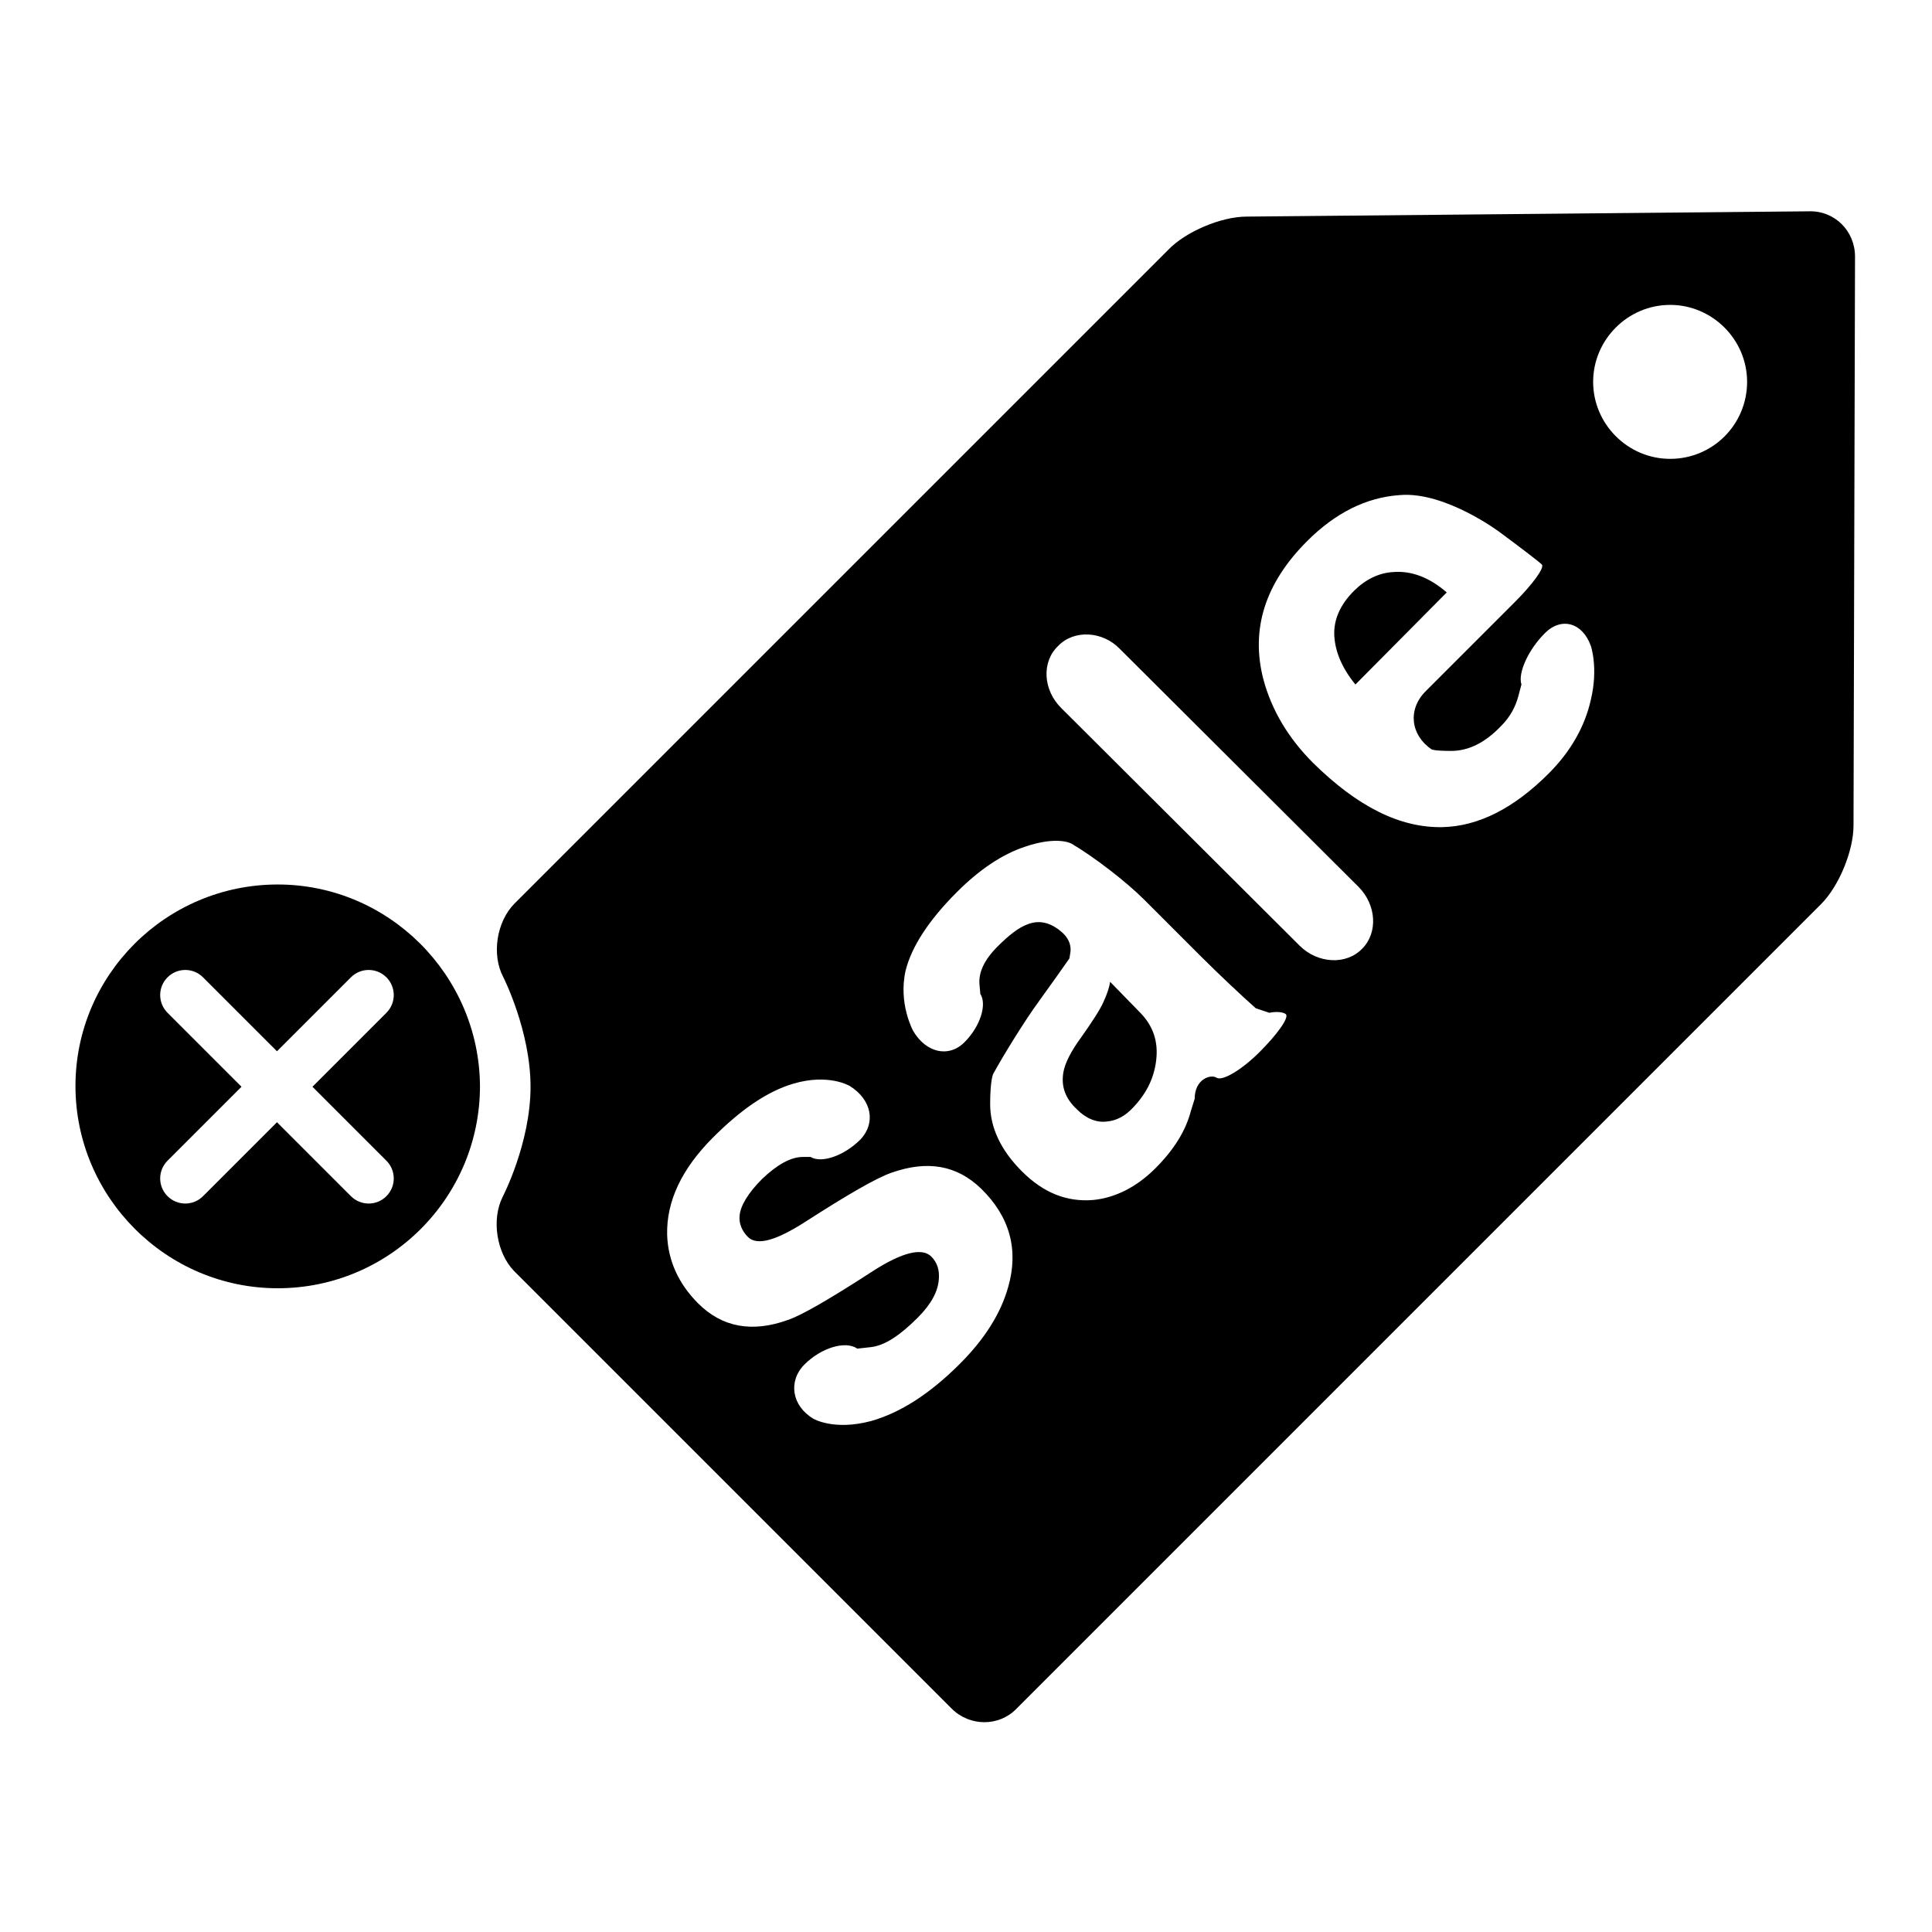 <?xml version="1.0" encoding="utf-8"?>
<!-- Svg Vector Icons : http://www.onlinewebfonts.com/icon -->
<!DOCTYPE svg PUBLIC "-//W3C//DTD SVG 1.1//EN" "http://www.w3.org/Graphics/SVG/1.1/DTD/svg11.dtd">
<svg version="1.1" xmlns="http://www.w3.org/2000/svg" xmlns:xlink="http://www.w3.org/1999/xlink" x="0px" y="0px" viewBox="0 0 256 256" enable-background="new 0 0 256 256" xml:space="preserve">
<g><g><path fill="#000000" d="M147.1,130.1c-0.1,0.7-0.4,1.6-0.9,2.7c-0.5,1.1-1.5,2.6-2.9,4.6c-1.4,1.9-2.2,3.5-2.4,4.7c-0.3,1.8,0.2,3.4,1.8,4.9c1.2,1.2,2.6,1.8,4,1.6c1.2-0.1,2.3-0.7,3.2-1.6c1.9-1.9,3-4,3.3-6.5c0.3-2.5-0.4-4.6-2.2-6.4L147.1,130.1z"/><path fill="#000000" d="M184.6,75.8c-1.9,0.1-3.7,1-5.2,2.5c-1.8,1.8-2.7,3.8-2.6,5.9c0.1,2.1,1,4.3,2.8,6.5l12.1-12.2C189.4,76.5,187,75.6,184.6,75.8z"/><path fill="#000000" d="M165.2,28.7c-3.4,0-8.1,2-10.4,4.4l-86.6,86.6c-2.4,2.4-3.1,6.8-1.5,9.8c0,0,3.6,7.1,3.6,14.5c0,7.5-3.7,14.6-3.7,14.6c-1.5,3-0.8,7.4,1.5,9.8l58,58c2.4,2.4,6.3,2.4,8.6,0l106.6-106.6c2.4-2.4,4.3-7.1,4.3-10.4l0.2-75.4c0-3.4-2.7-6.1-6.1-6L165.2,28.7z M133.6,170.5c-1,3.6-3.2,7-6.4,10.2c-4,4-7.9,6.5-11.8,7.6c-4.9,1.3-7.6-0.3-7.6-0.3c-2.9-1.7-3.4-5-1.2-7.2c2.2-2.2,5.4-3.2,7-2.1c0,0,0,0,1.8-0.2c1.8-0.2,3.8-1.5,6.2-3.9c1.8-1.8,2.7-3.5,2.8-5.1c0.1-1.2-0.2-2.2-1-3c-1.2-1.2-3.8-0.6-7.7,1.9c-5.7,3.7-9.5,5.9-11.3,6.5c-4.7,1.7-8.7,1-11.9-2.2c-2.6-2.6-4-5.7-4.1-9.1c-0.1-4.4,1.9-8.7,6.1-12.9c3.7-3.7,7.2-6.1,10.6-7.1c4.7-1.4,7.5,0.3,7.5,0.3c2.9,1.8,3.5,4.9,1.4,7.1c-2.1,2.1-5.1,3.2-6.6,2.3c0,0,0,0-1,0c-1.6,0-3.4,1-5.4,2.9c-1.9,1.9-2.9,3.6-3,4.9c-0.1,1,0.3,2,1.1,2.8c1.2,1.2,3.7,0.5,7.6-2c5.6-3.6,9.4-5.8,11.4-6.5c4.8-1.7,8.7-1,11.9,2.1C133.8,161.2,135,165.6,133.6,170.5z M166.9,139.4c-2.3,2.3-4.9,3.9-5.7,3.4c-0.8-0.5-2.9,0.2-2.9,2.8c0,0,0,0-0.5,1.6c-0.7,2.7-2.3,5.2-4.7,7.6c-2.5,2.5-5.3,3.9-8.2,4.2c-3.5,0.3-6.6-0.9-9.5-3.8c-2.8-2.8-4.2-5.8-4.2-8.9c0-3.2,0.4-4,0.4-4c1.6-2.9,4.3-7.2,5.9-9.4c1.6-2.2,3.5-4.9,4.2-5.9c0,0,0,0,0.1-0.6c0.2-1-0.1-1.9-0.9-2.7c-1.5-1.4-3.1-1.9-4.8-1.2c-1.1,0.4-2.4,1.4-3.9,2.9c-1.8,1.8-2.6,3.5-2.4,5.2c0.1,1.1,0.1,1.1,0.1,1.1c0.9,1.4,0,4.3-2.1,6.4c-2.1,2.1-5.1,1.4-6.8-1.5c0,0-2-3.6-1-8c0.8-3.2,3.1-6.7,6.8-10.4c3-3,6-5,9-6c4.4-1.5,6.2-0.4,6.2-0.4c2.9,1.7,7.2,5,9.6,7.4l7.5,7.5c2.4,2.4,5.7,5.5,7.3,6.9c0,0,0,0,0.9,0.3c0.9,0.3,0.9,0.3,0.9,0.3c0.9-0.2,1.9-0.1,2.2,0.2C170.8,134.9,169.2,137.1,166.9,139.4z M180.5,125.7c-2.1,2.2-5.9,2-8.3-0.4l-31.6-31.5c-2.4-2.4-2.6-6.1-0.4-8.2c2.1-2.2,5.9-2,8.2,0.4l31.6,31.5C182.4,119.9,182.6,123.6,180.5,125.7z M210.8,92.7c-0.8,3.6-2.7,6.9-5.6,9.8c-4.6,4.6-9.3,7-14.1,7.1c-5.6,0.1-11.2-2.7-17.1-8.5c-3.3-3.3-5.5-7-6.6-11.1c-1.7-6.6,0.2-12.7,5.8-18.3c3.7-3.7,7.8-5.8,12.3-6.1c6-0.5,13.2,4.9,13.2,4.9c2.7,2,5.2,3.9,5.6,4.3c0.4,0.4-1.2,2.6-3.6,5l-11.8,11.8c-2.4,2.4-2,5.8,0.8,7.7c0,0,0.3,0.2,2.6,0.2s4.5-1.1,6.6-3.3c1.2-1.2,1.9-2.5,2.3-4c0.4-1.5,0.4-1.5,0.4-1.5c-0.5-1.5,0.9-4.6,3.1-6.8c2.2-2.2,5-1.4,6.1,1.7C210.8,85.6,211.8,88.5,210.8,92.7z M221.3,60.8c-5.6,0-10.2-4.6-10.2-10.2s4.6-10.2,10.2-10.2s10.2,4.6,10.2,10.2S227,60.8,221.3,60.8z"/><path fill="#000000" d="M36.8,117.2c-14.8,0-26.8,12-26.8,26.7s12,26.8,26.8,26.8c14.8,0,26.8-12,26.8-26.8C63.5,129.2,51.5,117.2,36.8,117.2z M51.2,153.8c1.3,1.3,1.3,3.4,0,4.7c-1.3,1.3-3.4,1.3-4.7,0l-9.8-9.8l-9.8,9.8c-1.3,1.3-3.4,1.3-4.7,0c-1.3-1.3-1.3-3.4,0-4.7l9.8-9.8l-9.8-9.8c-1.3-1.3-1.3-3.4,0-4.7c1.3-1.3,3.4-1.3,4.7,0l9.8,9.8l9.8-9.8c1.3-1.3,3.4-1.3,4.7,0c1.3,1.3,1.3,3.4,0,4.7l-9.8,9.8L51.2,153.8z"/></g></g>
</svg>